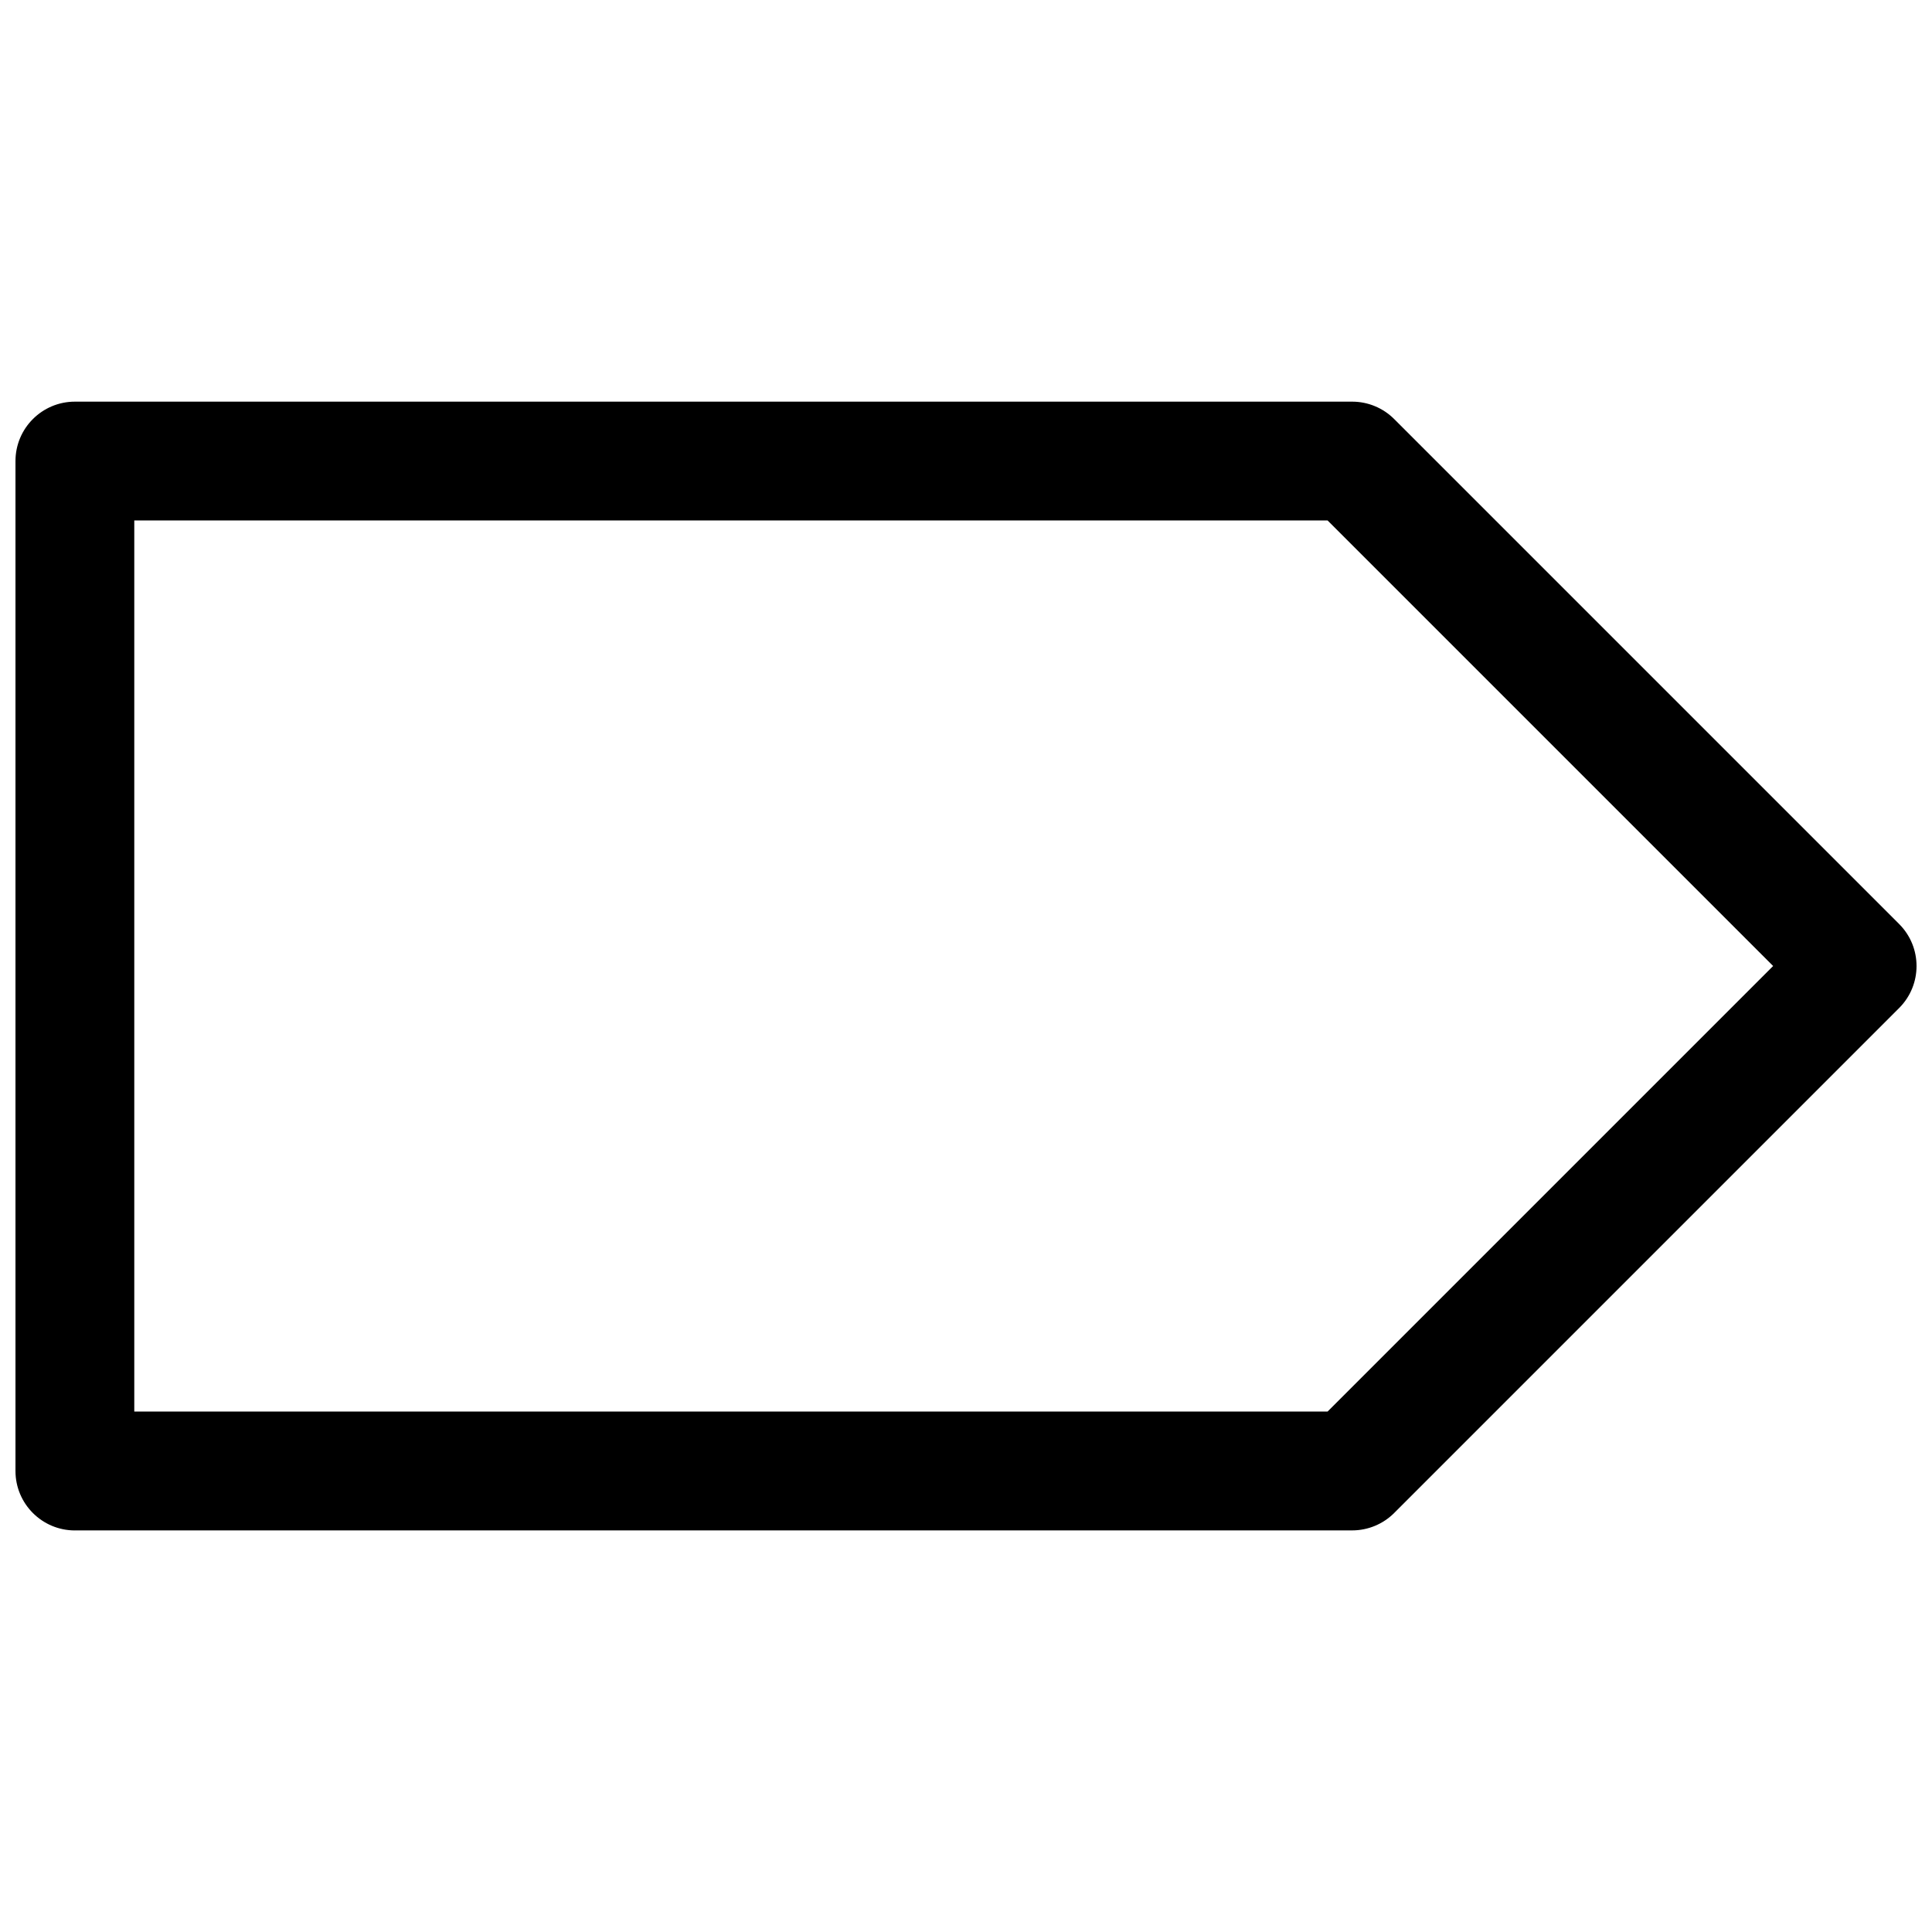 <?xml version="1.0" encoding="UTF-8"?>
<!-- Uploaded to: ICON Repo, www.svgrepo.com, Generator: ICON Repo Mixer Tools -->
<svg width="800px" height="800px" version="1.1" viewBox="144 144 512 512" xmlns="http://www.w3.org/2000/svg">
 <defs>
  <clipPath id="a">
   <path d="m148.09 250h503.81v300h-503.81z"/>
  </clipPath>
 </defs>
 <g clip-path="url(#a)">
  <path d="m163.84 549.57h338.5c4.172 0 8.18-1.66 11.133-4.613l133.82-133.82c6.148-6.148 6.148-16.113 0-22.262l-133.82-133.82c-2.949-2.953-6.957-4.613-11.129-4.613h-338.5c-8.691 0-15.742 7.055-15.742 15.742v267.65c0 8.691 7.055 15.746 15.742 15.746zm15.746-267.65h316.23l118.08 118.08-118.08 118.08-316.23-0.004z"/>
 </g>
</svg>